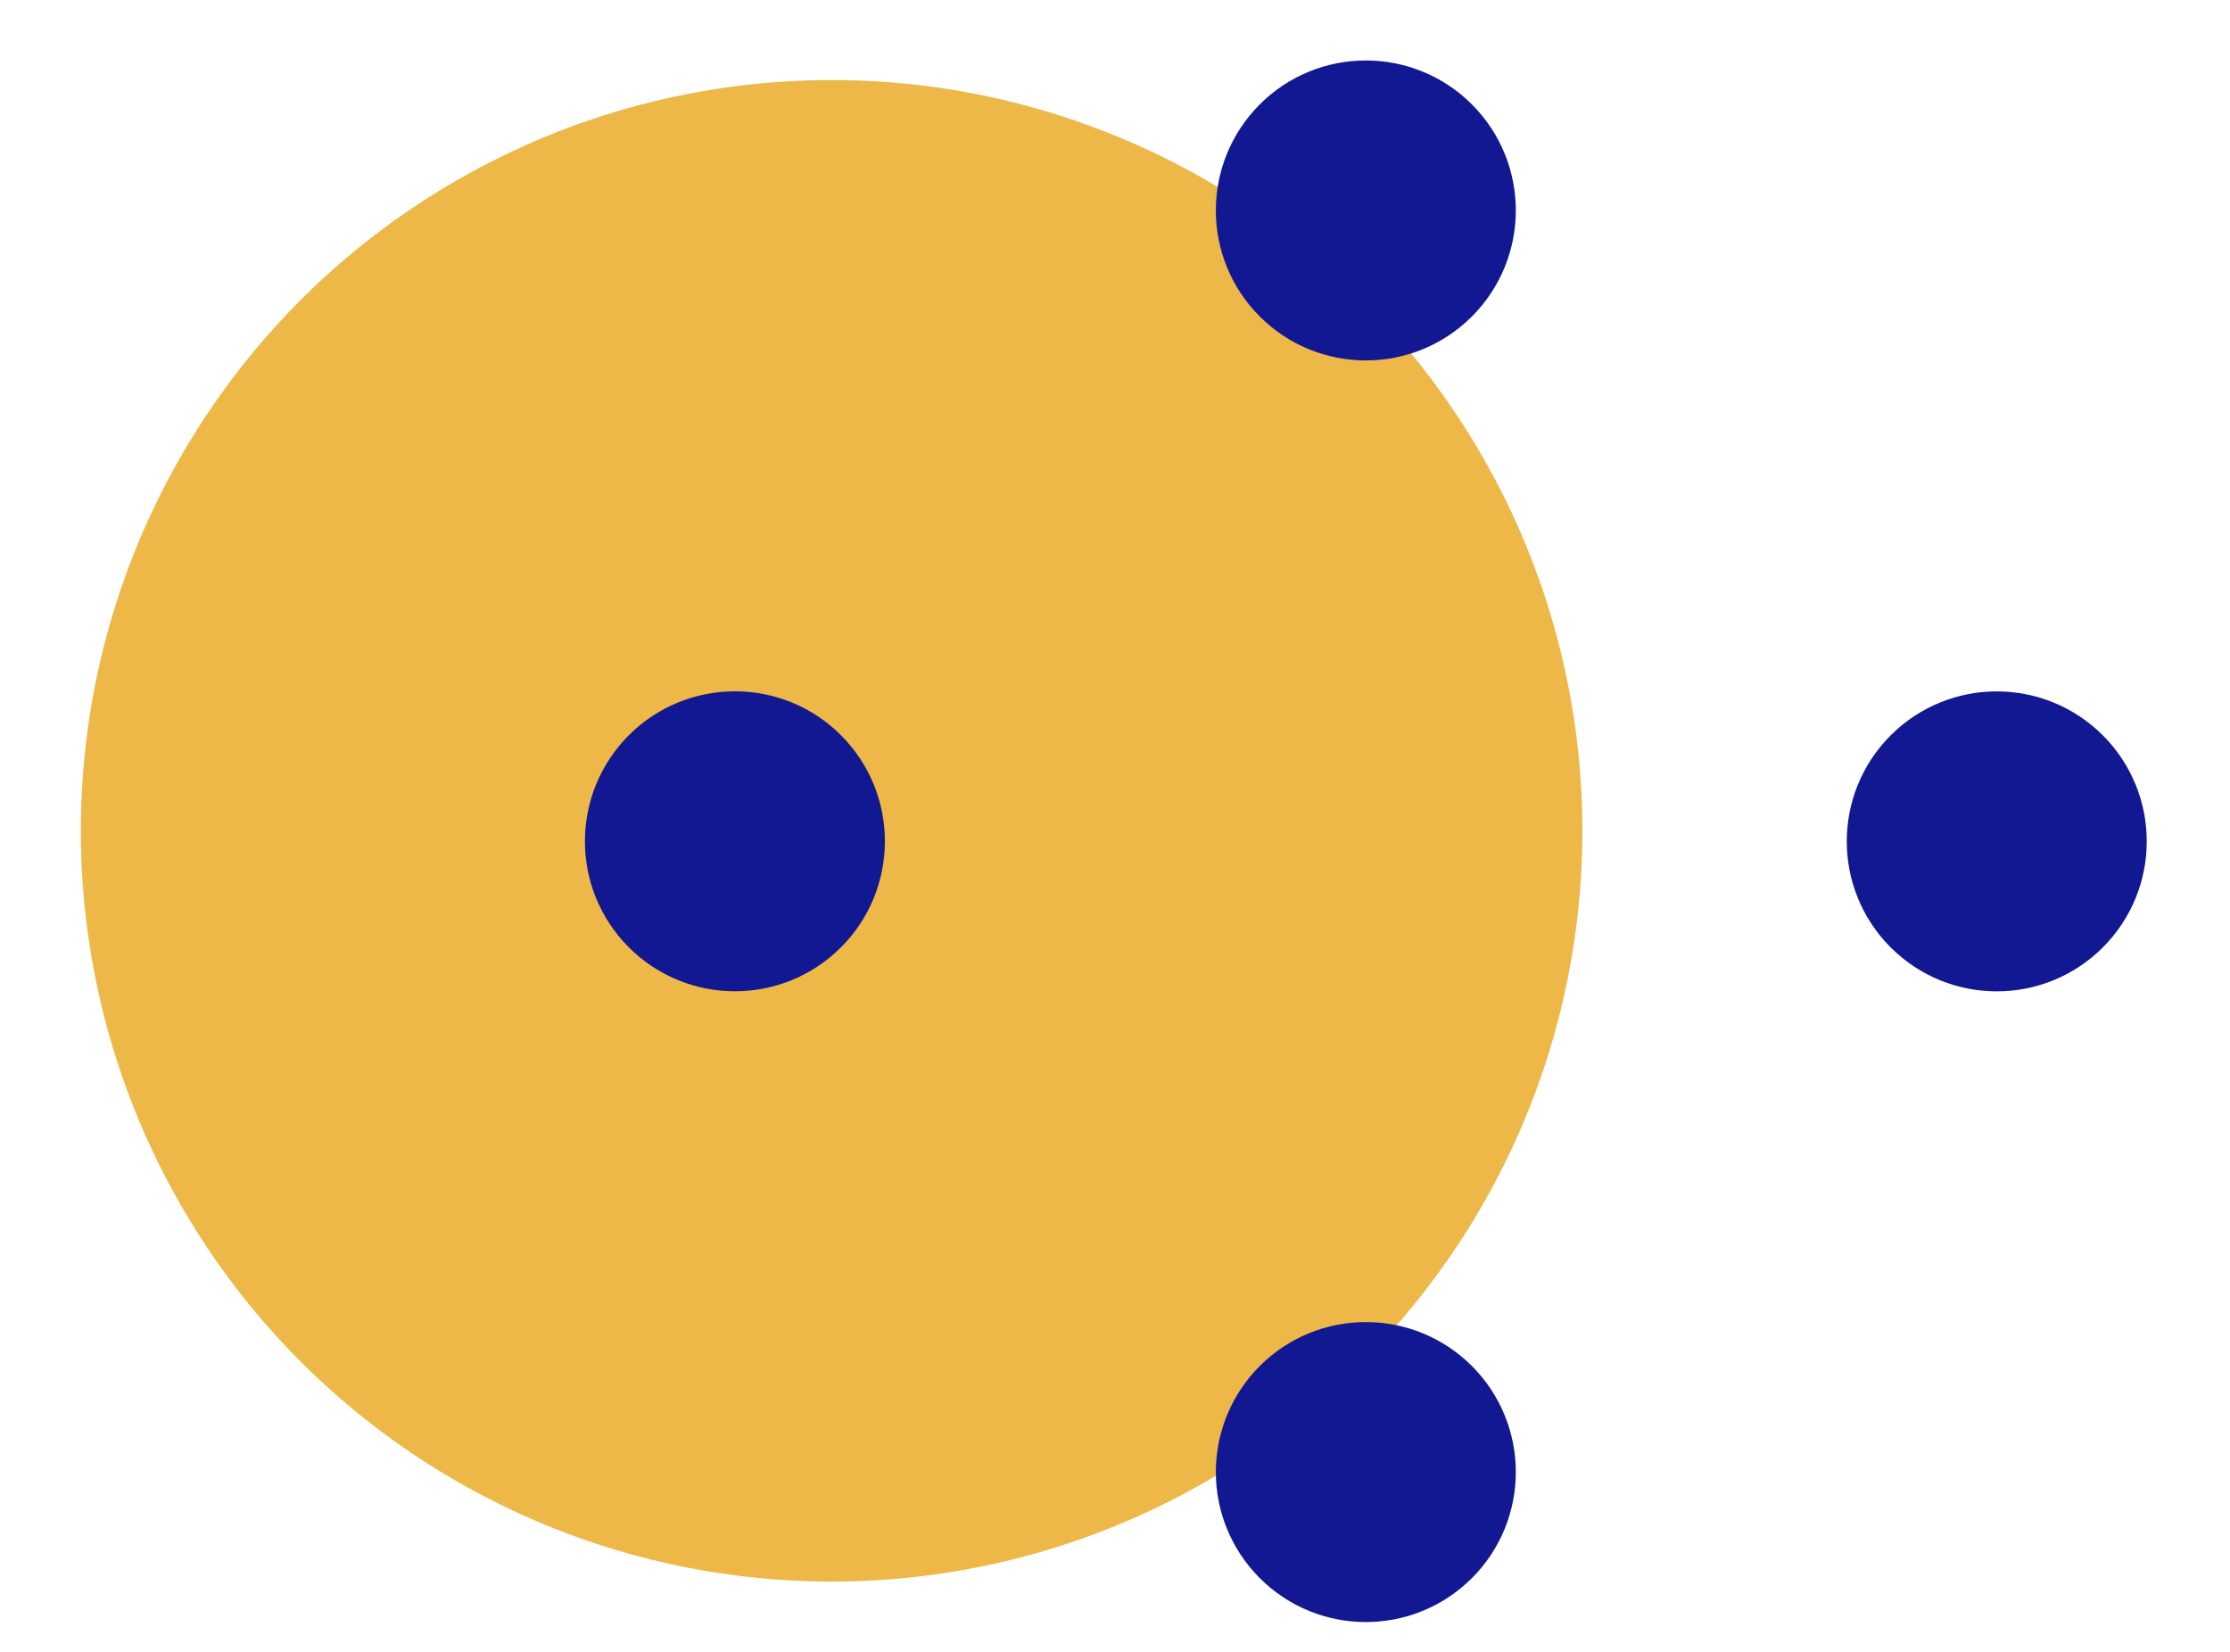 <svg xmlns="http://www.w3.org/2000/svg" fill="none" viewBox="0 0 27 20" height="20" width="27">
<circle fill="#EDB847" r="9.09" cy="10.059" cx="10.069"></circle>
<circle stroke-linejoin="round" stroke-linecap="round" stroke-miterlimit="10" stroke="#121891" fill="#121891" transform="rotate(-45 16.537 17.823)" r="1.316" cy="17.823" cx="16.537"></circle>
<circle stroke-linejoin="round" stroke-linecap="round" stroke-miterlimit="10" stroke="#121891" fill="#121891" transform="rotate(-45 16.537 2.548)" r="1.316" cy="2.548" cx="16.537"></circle>
<circle stroke-linejoin="round" stroke-linecap="round" stroke-miterlimit="10" stroke="#121891" fill="#121891" transform="rotate(45 8.898 10.186)" r="1.316" cy="10.186" cx="8.898"></circle>
<circle stroke-linejoin="round" stroke-linecap="round" stroke-miterlimit="10" stroke="#121891" fill="#121891" transform="rotate(45 24.176 10.187)" r="1.316" cy="10.187" cx="24.176"></circle>
</svg>
